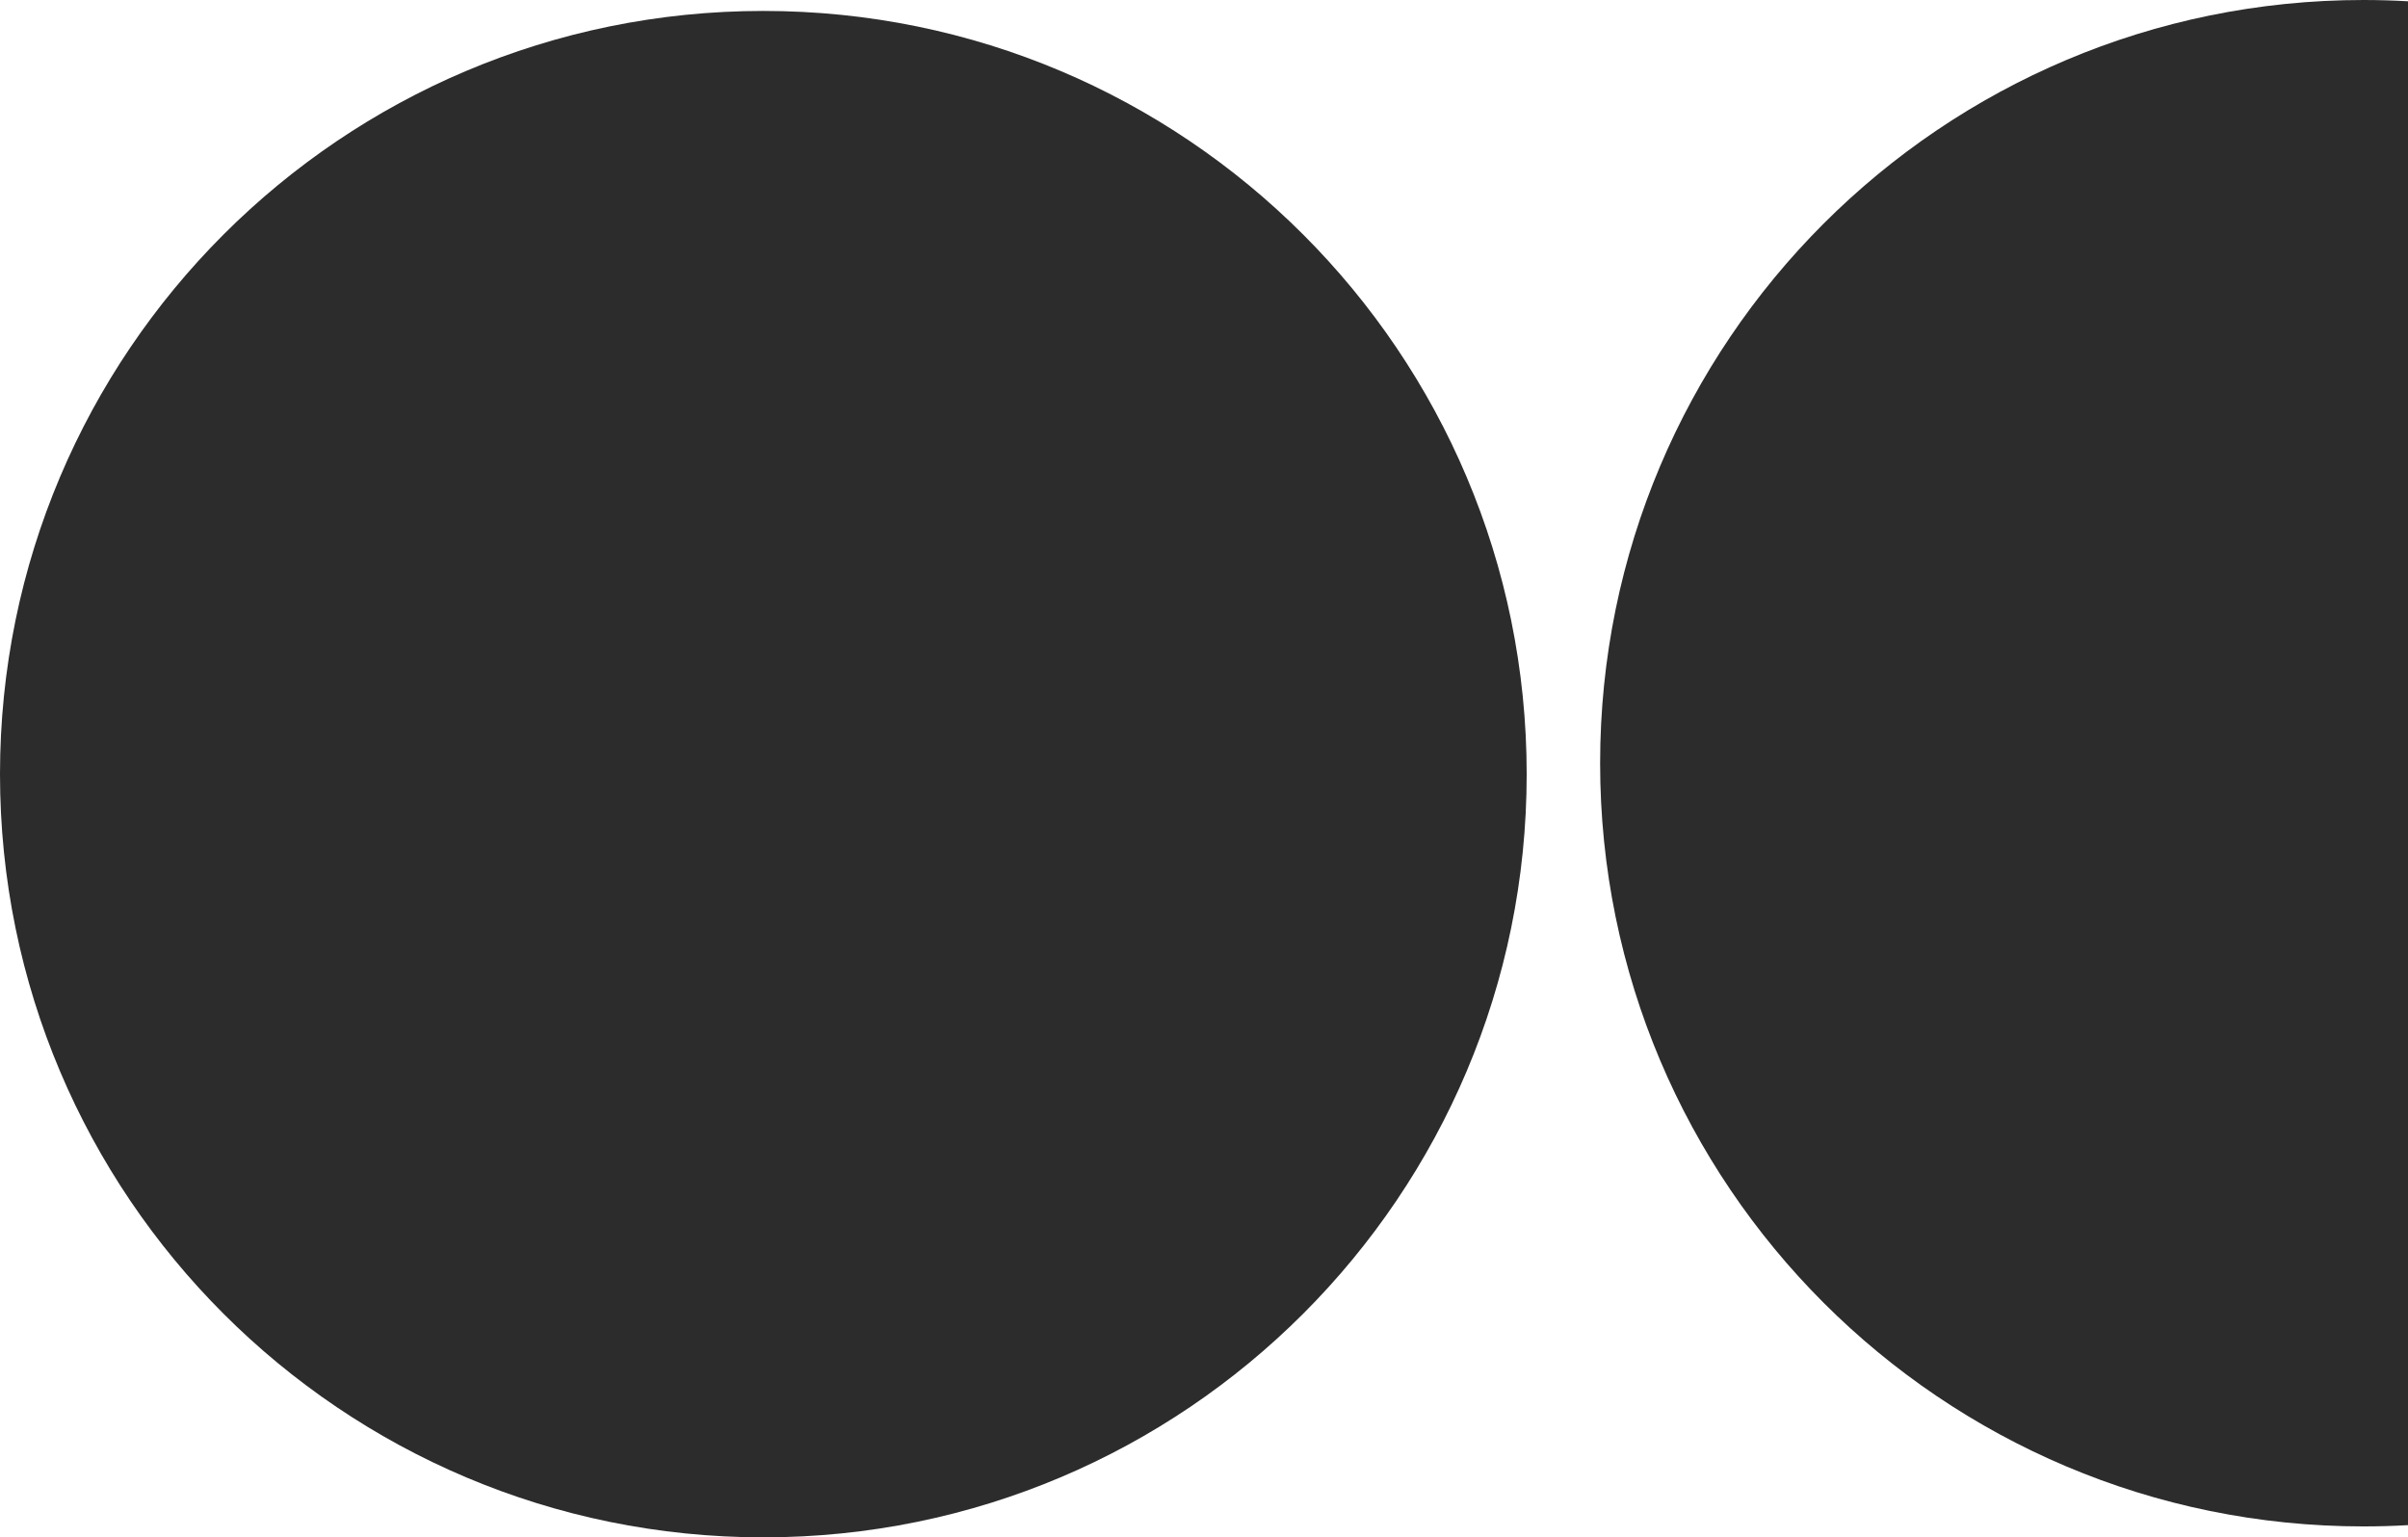 <?xml version="1.0" encoding="UTF-8"?> <svg xmlns="http://www.w3.org/2000/svg" width="1541" height="984" viewBox="0 0 1541 984" fill="none"><path d="M977 495.5C977 765.291 758.291 984 488.5 984C218.709 984 0 765.291 0 495.5C0 225.709 218.709 7 488.5 7C758.291 7 977 225.709 977 495.5Z" fill="#2C2C2C"></path><path d="M1541 0.818C1531.57 0.275 1522.07 0 1512.5 0C1242.71 0 1024 218.709 1024 488.5C1024 758.291 1242.71 977 1512.5 977C1522.07 977 1531.57 976.725 1541 976.182V0.818Z" fill="#2C2C2C"></path></svg> 